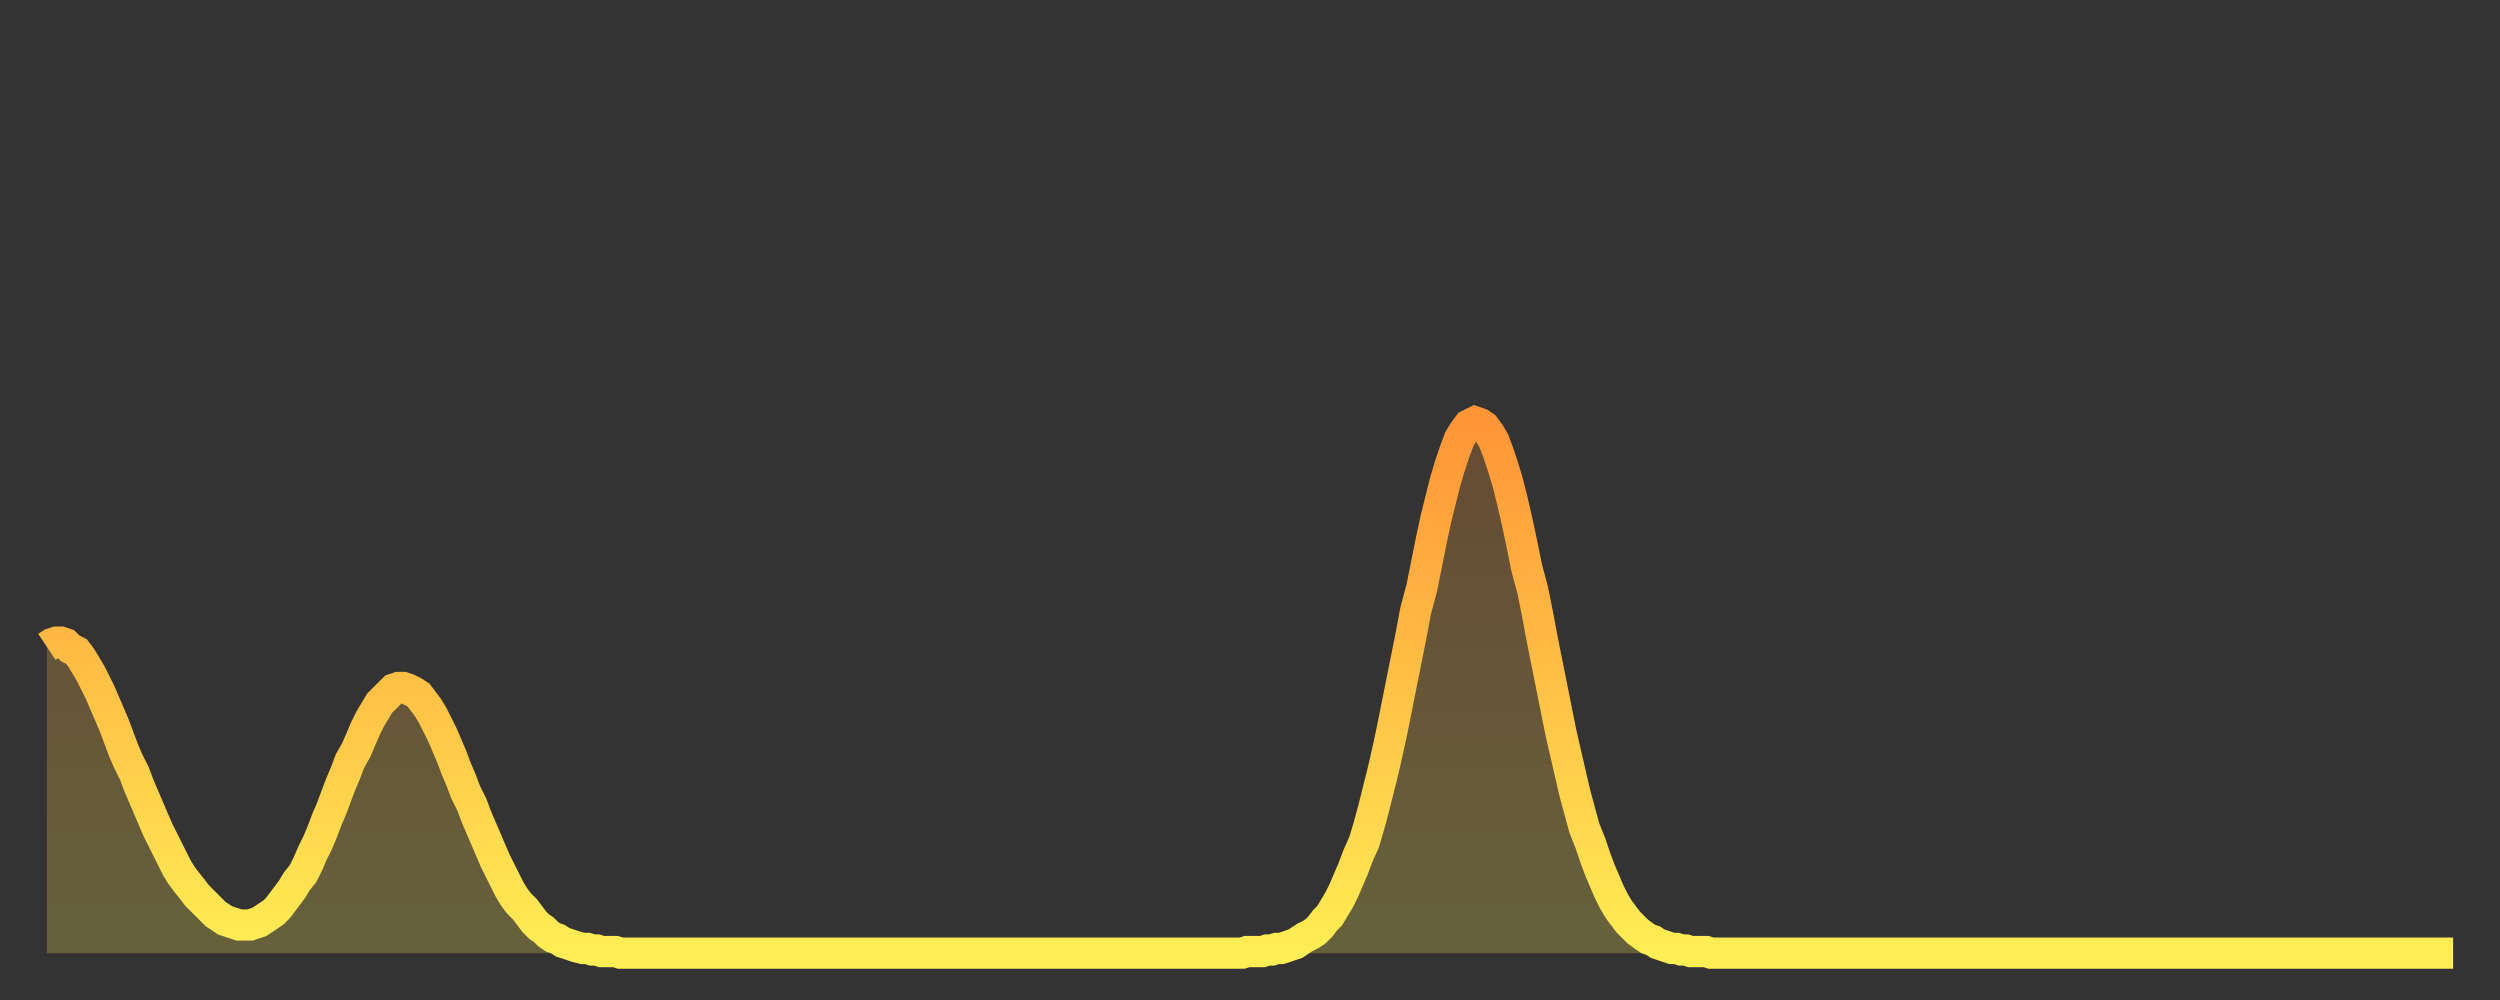 <?xml version="1.0" encoding="utf-8" ?>
<svg baseProfile="full" height="64" version="1.1" width="160" xmlns="http://www.w3.org/2000/svg" xmlns:ev="http://www.w3.org/2001/xml-events" xmlns:xlink="http://www.w3.org/1999/xlink"><rect width="100%" height="100%" fill="#333333" stroke="none"/><defs><linearGradient id="id541410" x1="0" x2="0" y1="0" y2="1"><stop offset="0%" stop-color="#ff9537" /><stop offset="50%" stop-color="#ffc146" /><stop offset="100%" stop-color="#ffee55" /></linearGradient></defs><g transform="translate(3,3)"><g><path d="M 0.0 38.4 0.3 38.2 0.6 38.1 0.9 38.1 1.2 38.2 1.5 38.5 1.9 38.7 2.2 39.1 2.5 39.6 2.8 40.1 3.1 40.7 3.4 41.3 3.7 42.0 4.0 42.7 4.3 43.4 4.6 44.2 4.9 45.0 5.2 45.7 5.6 46.5 5.9 47.3 6.2 48.0 6.5 48.7 6.8 49.4 7.1 50.1 7.4 50.7 7.7 51.3 8.0 51.9 8.3 52.5 8.6 53.0 8.9 53.4 9.3 53.9 9.6 54.3 9.9 54.6 10.2 54.9 10.5 55.2 10.8 55.5 11.1 55.7 11.4 55.9 11.7 56.0 12.0 56.1 12.3 56.2 12.7 56.2 13.0 56.2 13.3 56.1 13.6 56.0 13.9 55.8 14.2 55.6 14.5 55.4 14.8 55.1 15.1 54.7 15.4 54.3 15.7 53.9 16.0 53.4 16.4 52.9 16.7 52.3 17.0 51.6 17.3 51.0 17.6 50.3 17.9 49.5 18.2 48.8 18.5 48.0 18.8 47.2 19.1 46.5 19.4 45.7 19.8 45.0 20.1 44.3 20.4 43.6 20.7 43.0 21.0 42.5 21.3 42.0 21.6 41.7 21.9 41.4 22.2 41.1 22.5 41.0 22.8 41.0 23.1 41.1 23.5 41.3 23.8 41.5 24.1 41.9 24.4 42.3 24.7 42.8 25.0 43.4 25.3 44.0 25.6 44.7 25.9 45.4 26.2 46.2 26.5 46.9 26.8 47.7 27.2 48.5 27.5 49.3 27.8 50.0 28.1 50.7 28.4 51.4 28.7 52.1 29.0 52.7 29.3 53.3 29.6 53.9 29.9 54.4 30.2 54.8 30.6 55.2 30.9 55.6 31.2 56.0 31.5 56.3 31.8 56.5 32.1 56.8 32.4 57.0 32.7 57.1 33.0 57.3 33.3 57.4 33.6 57.5 33.9 57.6 34.3 57.7 34.6 57.7 34.9 57.8 35.2 57.8 35.5 57.9 35.8 57.9 36.1 57.9 36.4 57.9 36.7 58.0 37.0 58.0 37.3 58.0 37.7 58.0 38.0 58.0 38.3 58.0 38.6 58.0 38.9 58.0 39.2 58.0 39.5 58.0 39.8 58.0 40.1 58.0 40.4 58.0 40.7 58.0 41.0 58.0 41.4 58.0 41.7 58.0 42.0 58.0 42.3 58.0 42.6 58.0 42.9 58.0 43.2 58.0 43.5 58.0 43.8 58.0 44.1 58.0 44.4 58.0 44.7 58.0 45.1 58.0 45.4 58.0 45.7 58.0 46.0 58.0 46.3 58.0 46.6 58.0 46.9 58.0 47.2 58.0 47.5 58.0 47.8 58.0 48.1 58.0 48.5 58.0 48.8 58.0 49.1 58.0 49.4 58.0 49.7 58.0 50.0 58.0 50.3 58.0 50.6 58.0 50.9 58.0 51.2 58.0 51.5 58.0 51.8 58.0 52.2 58.0 52.5 58.0 52.8 58.0 53.1 58.0 53.4 58.0 53.7 58.0 54.0 58.0 54.3 58.0 54.6 58.0 54.9 58.0 55.2 58.0 55.6 58.0 55.9 58.0 56.2 58.0 56.5 58.0 56.8 58.0 57.1 58.0 57.4 58.0 57.7 58.0 58.0 58.0 58.3 58.0 58.6 58.0 58.9 58.0 59.3 58.0 59.6 58.0 59.9 58.0 60.2 58.0 60.5 58.0 60.8 58.0 61.1 58.0 61.4 58.0 61.7 58.0 62.0 58.0 62.3 58.0 62.6 58.0 63.0 58.0 63.3 58.0 63.6 58.0 63.9 58.0 64.2 58.0 64.5 58.0 64.8 58.0 65.1 58.0 65.4 58.0 65.7 58.0 66.0 58.0 66.4 58.0 66.7 58.0 67.0 58.0 67.3 58.0 67.6 58.0 67.9 58.0 68.2 58.0 68.5 58.0 68.8 58.0 69.1 58.0 69.4 58.0 69.7 58.0 70.1 58.0 70.4 58.0 70.7 58.0 71.0 58.0 71.3 58.0 71.6 58.0 71.9 58.0 72.2 58.0 72.5 58.0 72.8 58.0 73.1 58.0 73.5 58.0 73.8 58.0 74.1 58.0 74.4 58.0 74.7 58.0 75.0 58.0 75.3 58.0 75.6 58.0 75.9 58.0 76.2 58.0 76.5 58.0 76.8 57.9 77.2 57.9 77.5 57.9 77.8 57.9 78.1 57.8 78.4 57.8 78.7 57.7 79.0 57.7 79.3 57.6 79.6 57.5 79.9 57.4 80.2 57.2 80.5 57.0 80.9 56.8 81.2 56.6 81.5 56.3 81.8 55.9 82.1 55.6 82.4 55.1 82.7 54.6 83.0 54.0 83.3 53.3 83.6 52.6 83.9 51.8 84.3 50.9 84.6 49.9 84.9 48.8 85.2 47.6 85.5 46.4 85.8 45.1 86.1 43.7 86.4 42.2 86.7 40.7 87.0 39.2 87.3 37.7 87.6 36.1 88.0 34.6 88.3 33.1 88.6 31.6 88.9 30.2 89.2 29.0 89.5 27.8 89.8 26.8 90.1 25.9 90.4 25.1 90.7 24.6 91.0 24.2 91.4 24.0 91.7 24.1 92.0 24.3 92.3 24.7 92.6 25.2 92.9 26.0 93.2 26.9 93.5 27.9 93.8 29.1 94.1 30.4 94.4 31.8 94.7 33.3 95.1 34.8 95.4 36.3 95.7 37.9 96.0 39.4 96.3 40.9 96.6 42.4 96.9 43.9 97.2 45.2 97.5 46.5 97.8 47.8 98.1 48.9 98.4 50.0 98.8 51.0 99.1 51.9 99.4 52.7 99.7 53.4 100.0 54.1 100.3 54.7 100.6 55.2 100.9 55.6 101.2 56.0 101.5 56.3 101.8 56.6 102.2 56.9 102.5 57.1 102.8 57.2 103.1 57.4 103.4 57.5 103.7 57.6 104.0 57.7 104.3 57.7 104.6 57.8 104.9 57.8 105.2 57.9 105.5 57.9 105.9 57.9 106.2 57.9 106.5 58.0 106.8 58.0 107.1 58.0 107.4 58.0 107.7 58.0 108.0 58.0 108.3 58.0 108.6 58.0 108.9 58.0 109.3 58.0 109.6 58.0 109.9 58.0 110.2 58.0 110.5 58.0 110.8 58.0 111.1 58.0 111.4 58.0 111.7 58.0 112.0 58.0 112.3 58.0 112.6 58.0 113.0 58.0 113.3 58.0 113.6 58.0 113.9 58.0 114.2 58.0 114.5 58.0 114.8 58.0 115.1 58.0 115.4 58.0 115.7 58.0 116.0 58.0 116.3 58.0 116.7 58.0 117.0 58.0 117.3 58.0 117.6 58.0 117.9 58.0 118.2 58.0 118.5 58.0 118.8 58.0 119.1 58.0 119.4 58.0 119.7 58.0 120.1 58.0 120.4 58.0 120.7 58.0 121.0 58.0 121.3 58.0 121.6 58.0 121.9 58.0 122.2 58.0 122.5 58.0 122.8 58.0 123.1 58.0 123.4 58.0 123.8 58.0 124.1 58.0 124.4 58.0 124.7 58.0 125.0 58.0 125.3 58.0 125.6 58.0 125.9 58.0 126.2 58.0 126.5 58.0 126.8 58.0 127.2 58.0 127.5 58.0 127.8 58.0 128.1 58.0 128.4 58.0 128.7 58.0 129.0 58.0 129.3 58.0 129.6 58.0 129.9 58.0 130.2 58.0 130.5 58.0 130.9 58.0 131.2 58.0 131.5 58.0 131.8 58.0 132.1 58.0 132.4 58.0 132.7 58.0 133.0 58.0 133.3 58.0 133.6 58.0 133.9 58.0 134.2 58.0 134.6 58.0 134.9 58.0 135.2 58.0 135.5 58.0 135.8 58.0 136.1 58.0 136.4 58.0 136.7 58.0 137.0 58.0 137.3 58.0 137.6 58.0 138.0 58.0 138.3 58.0 138.6 58.0 138.9 58.0 139.2 58.0 139.5 58.0 139.8 58.0 140.1 58.0 140.4 58.0 140.7 58.0 141.0 58.0 141.3 58.0 141.7 58.0 142.0 58.0 142.3 58.0 142.6 58.0 142.9 58.0 143.2 58.0 143.5 58.0 143.8 58.0 144.1 58.0 144.4 58.0 144.7 58.0 145.1 58.0 145.4 58.0 145.7 58.0 146.0 58.0 146.3 58.0 146.6 58.0 146.9 58.0 147.2 58.0 147.5 58.0 147.8 58.0 148.1 58.0 148.4 58.0 148.8 58.0 149.1 58.0 149.4 58.0 149.7 58.0 150.0 58.0 150.3 58.0 150.6 58.0 150.9 58.0 151.2 58.0 151.5 58.0 151.8 58.0 152.1 58.0 152.5 58.0 152.8 58.0 153.1 58.0 153.4 58.0 153.7 58.0 154.0 58.0" fill="none" id="graph-curve" opacity="1" stroke="url(#id541410)" stroke-width="2" /><path d="M 0 58 L 0.0 38.4 0.3 38.2 0.6 38.1 0.9 38.1 1.2 38.2 1.5 38.5 1.9 38.7 2.2 39.1 2.5 39.6 2.8 40.1 3.1 40.7 3.4 41.3 3.7 42.0 4.0 42.7 4.3 43.4 4.6 44.2 4.9 45.0 5.2 45.7 5.6 46.5 5.9 47.3 6.2 48.0 6.5 48.7 6.8 49.4 7.1 50.1 7.4 50.7 7.7 51.3 8.0 51.9 8.3 52.5 8.6 53.0 8.9 53.4 9.3 53.9 9.6 54.3 9.9 54.6 10.2 54.9 10.5 55.2 10.8 55.5 11.1 55.7 11.4 55.9 11.7 56.0 12.0 56.1 12.3 56.2 12.7 56.2 13.0 56.2 13.3 56.1 13.6 56.0 13.9 55.8 14.2 55.6 14.5 55.4 14.8 55.1 15.1 54.7 15.4 54.3 15.7 53.9 16.0 53.4 16.4 52.9 16.7 52.3 17.0 51.6 17.3 51.0 17.6 50.3 17.9 49.5 18.2 48.8 18.5 48.0 18.8 47.2 19.1 46.5 19.4 45.7 19.8 45.0 20.1 44.3 20.4 43.6 20.7 43.0 21.0 42.5 21.3 42.0 21.6 41.7 21.9 41.4 22.2 41.1 22.5 41.0 22.8 41.0 23.1 41.1 23.5 41.3 23.8 41.5 24.1 41.9 24.4 42.3 24.7 42.8 25.0 43.4 25.3 44.0 25.6 44.7 25.9 45.4 26.2 46.2 26.5 46.9 26.8 47.7 27.2 48.5 27.5 49.3 27.8 50.0 28.1 50.7 28.4 51.4 28.7 52.1 29.0 52.7 29.3 53.3 29.6 53.9 29.9 54.4 30.2 54.8 30.6 55.2 30.9 55.6 31.2 56.0 31.5 56.3 31.8 56.5 32.1 56.8 32.4 57.0 32.7 57.1 33.0 57.3 33.3 57.4 33.6 57.5 33.9 57.6 34.3 57.7 34.6 57.7 34.9 57.8 35.2 57.8 35.5 57.9 35.8 57.9 36.1 57.9 36.4 57.9 36.7 58.0 37.0 58.0 37.3 58.0 37.7 58.0 38.0 58.0 38.3 58.0 38.6 58.0 38.9 58.0 39.2 58.0 39.5 58.0 39.8 58.0 40.1 58.0 40.4 58.0 40.7 58.0 41.0 58.0 41.4 58.0 41.7 58.0 42.0 58.0 42.3 58.0 42.6 58.0 42.9 58.0 43.2 58.0 43.5 58.0 43.8 58.0 44.1 58.0 44.4 58.0 44.7 58.0 45.1 58.0 45.4 58.0 45.7 58.0 46.0 58.0 46.3 58.0 46.6 58.0 46.9 58.0 47.2 58.0 47.5 58.0 47.8 58.0 48.1 58.0 48.5 58.0 48.8 58.0 49.1 58.0 49.4 58.0 49.7 58.0 50.0 58.0 50.3 58.0 50.6 58.0 50.9 58.0 51.2 58.0 51.5 58.0 51.8 58.0 52.2 58.0 52.5 58.0 52.8 58.0 53.1 58.0 53.4 58.0 53.7 58.0 54.0 58.0 54.3 58.0 54.6 58.0 54.9 58.0 55.2 58.0 55.6 58.0 55.9 58.0 56.2 58.0 56.5 58.0 56.8 58.0 57.1 58.0 57.4 58.0 57.7 58.0 58.0 58.0 58.3 58.0 58.6 58.0 58.9 58.0 59.3 58.0 59.6 58.0 59.9 58.0 60.2 58.0 60.5 58.0 60.8 58.0 61.1 58.0 61.4 58.0 61.7 58.0 62.0 58.0 62.3 58.0 62.6 58.0 63.0 58.0 63.3 58.0 63.6 58.0 63.9 58.0 64.2 58.0 64.5 58.0 64.8 58.0 65.1 58.0 65.4 58.0 65.7 58.0 66.0 58.0 66.4 58.0 66.7 58.0 67.0 58.0 67.3 58.0 67.6 58.0 67.9 58.0 68.2 58.0 68.5 58.0 68.8 58.0 69.1 58.0 69.4 58.0 69.7 58.0 70.1 58.0 70.4 58.0 70.7 58.0 71.0 58.0 71.3 58.0 71.6 58.0 71.9 58.0 72.2 58.0 72.5 58.0 72.8 58.0 73.1 58.0 73.5 58.0 73.8 58.0 74.1 58.0 74.4 58.0 74.7 58.0 75.0 58.0 75.3 58.0 75.6 58.0 75.9 58.0 76.2 58.0 76.5 58.0 76.8 57.9 77.2 57.9 77.5 57.9 77.8 57.9 78.1 57.8 78.4 57.8 78.7 57.7 79.0 57.7 79.3 57.6 79.6 57.5 79.9 57.4 80.2 57.2 80.5 57.0 80.9 56.8 81.2 56.6 81.5 56.3 81.8 55.9 82.1 55.6 82.4 55.1 82.7 54.6 83.0 54.0 83.3 53.3 83.6 52.6 83.9 51.8 84.3 50.9 84.6 49.9 84.9 48.8 85.2 47.6 85.5 46.4 85.8 45.1 86.1 43.7 86.4 42.2 86.7 40.7 87.0 39.2 87.3 37.7 87.6 36.1 88.0 34.6 88.3 33.1 88.6 31.6 88.9 30.2 89.2 29.0 89.5 27.8 89.8 26.8 90.1 25.9 90.4 25.1 90.7 24.6 91.0 24.2 91.4 24.0 91.7 24.1 92.0 24.3 92.3 24.7 92.6 25.2 92.9 26.0 93.2 26.9 93.5 27.9 93.8 29.1 94.1 30.4 94.4 31.8 94.7 33.3 95.1 34.8 95.4 36.3 95.7 37.9 96.0 39.4 96.3 40.9 96.6 42.4 96.9 43.9 97.2 45.2 97.5 46.5 97.8 47.8 98.1 48.9 98.4 50.0 98.8 51.0 99.1 51.9 99.4 52.7 99.7 53.4 100.0 54.1 100.3 54.7 100.6 55.2 100.9 55.6 101.2 56.0 101.5 56.3 101.8 56.6 102.2 56.9 102.5 57.1 102.8 57.2 103.1 57.4 103.4 57.5 103.7 57.6 104.0 57.7 104.3 57.7 104.6 57.8 104.9 57.8 105.2 57.9 105.5 57.9 105.9 57.9 106.2 57.9 106.5 58.0 106.8 58.0 107.1 58.0 107.4 58.0 107.7 58.0 108.0 58.0 108.3 58.0 108.6 58.0 108.9 58.0 109.3 58.0 109.6 58.0 109.9 58.0 110.2 58.0 110.5 58.0 110.8 58.0 111.1 58.0 111.4 58.0 111.7 58.0 112.0 58.0 112.3 58.0 112.6 58.0 113.0 58.0 113.3 58.0 113.6 58.0 113.9 58.0 114.2 58.0 114.5 58.0 114.8 58.0 115.1 58.0 115.4 58.0 115.7 58.0 116.0 58.0 116.3 58.0 116.7 58.0 117.0 58.0 117.3 58.0 117.6 58.0 117.9 58.0 118.2 58.0 118.5 58.0 118.8 58.0 119.1 58.0 119.4 58.0 119.7 58.0 120.1 58.0 120.4 58.0 120.7 58.0 121.0 58.0 121.3 58.0 121.6 58.0 121.9 58.0 122.2 58.0 122.5 58.0 122.8 58.0 123.1 58.0 123.4 58.0 123.8 58.0 124.1 58.0 124.4 58.0 124.7 58.0 125.0 58.0 125.3 58.0 125.6 58.0 125.9 58.0 126.2 58.0 126.5 58.0 126.8 58.0 127.2 58.0 127.5 58.0 127.8 58.0 128.1 58.0 128.4 58.0 128.7 58.0 129.0 58.0 129.3 58.0 129.6 58.0 129.9 58.0 130.2 58.0 130.5 58.0 130.9 58.0 131.2 58.0 131.5 58.0 131.8 58.0 132.1 58.0 132.4 58.0 132.7 58.0 133.0 58.0 133.3 58.0 133.6 58.0 133.9 58.0 134.2 58.0 134.6 58.0 134.9 58.0 135.2 58.0 135.5 58.0 135.8 58.0 136.1 58.0 136.4 58.0 136.7 58.0 137.0 58.0 137.3 58.0 137.6 58.0 138.0 58.0 138.3 58.0 138.6 58.0 138.9 58.0 139.2 58.0 139.5 58.0 139.8 58.0 140.1 58.0 140.4 58.0 140.7 58.0 141.0 58.0 141.3 58.0 141.7 58.0 142.0 58.0 142.3 58.0 142.6 58.0 142.9 58.0 143.2 58.0 143.5 58.0 143.8 58.0 144.1 58.0 144.4 58.0 144.7 58.0 145.1 58.0 145.4 58.0 145.7 58.0 146.0 58.0 146.3 58.0 146.6 58.0 146.9 58.0 147.2 58.0 147.5 58.0 147.8 58.0 148.1 58.0 148.4 58.0 148.8 58.0 149.1 58.0 149.4 58.0 149.7 58.0 150.0 58.0 150.3 58.0 150.6 58.0 150.9 58.0 151.2 58.0 151.5 58.0 151.8 58.0 152.1 58.0 152.5 58.0 152.8 58.0 153.1 58.0 153.4 58.0 153.7 58.0 154.0 58.0 154 58" fill="url(#id541410)" fill-opacity=".25" id="graph-shadow" /></g></g></svg>